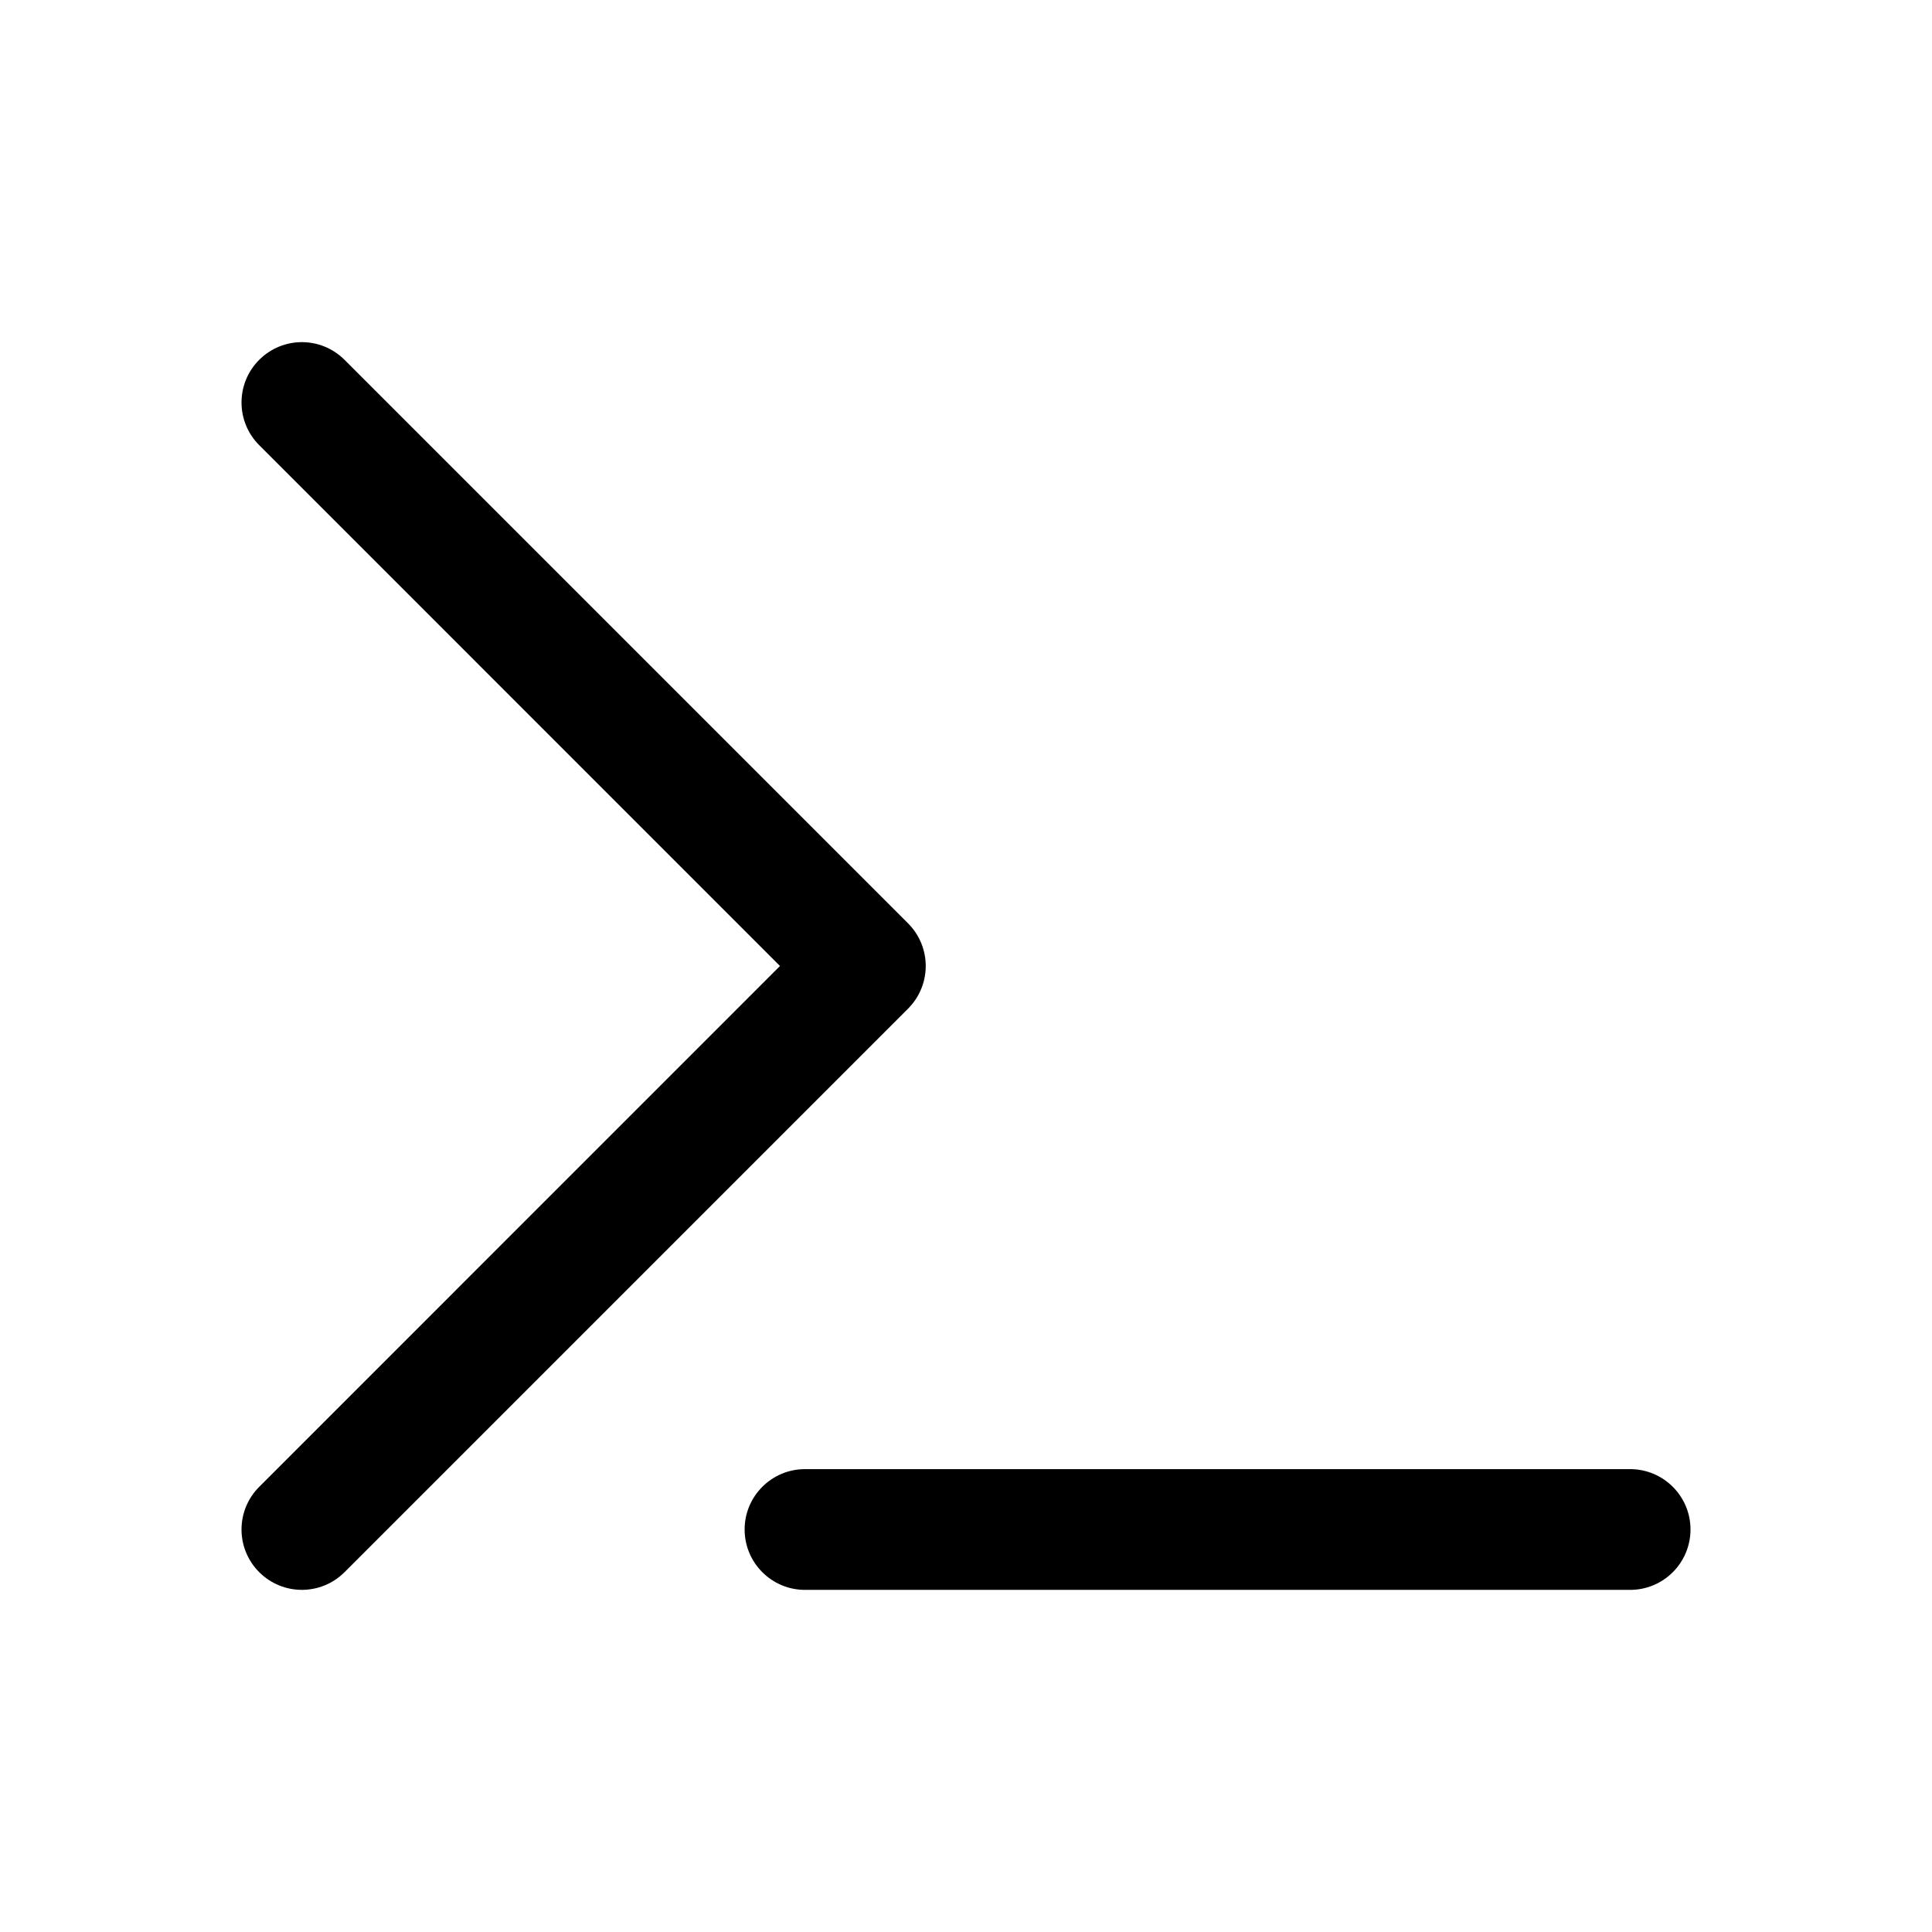 <?xml version="1.0" encoding="utf-8"?>
<svg width="800px" height="800px" viewBox="0 0 24 24" fill="none" xmlns="http://www.w3.org/2000/svg">
<path fill-rule="evenodd" clip-rule="evenodd" d="M3.22 4.47C3.513 4.177 3.987 4.177 4.28 4.47L11.28 11.47C11.573 11.763 11.573 12.237 11.28 12.53L4.28 19.53C3.987 19.823 3.513 19.823 3.22 19.53C2.927 19.237 2.927 18.763 3.22 18.47L9.689 12L3.22 5.53C2.927 5.237 2.927 4.763 3.22 4.47Z" fill="#000000"/>
<path fill-rule="evenodd" clip-rule="evenodd" d="M9.25 19C9.25 18.586 9.586 18.25 10 18.25H20.25C20.664 18.25 21 18.586 21 19C21 19.414 20.664 19.75 20.25 19.75H10C9.586 19.75 9.25 19.414 9.25 19Z" fill="#000000"/>
</svg>